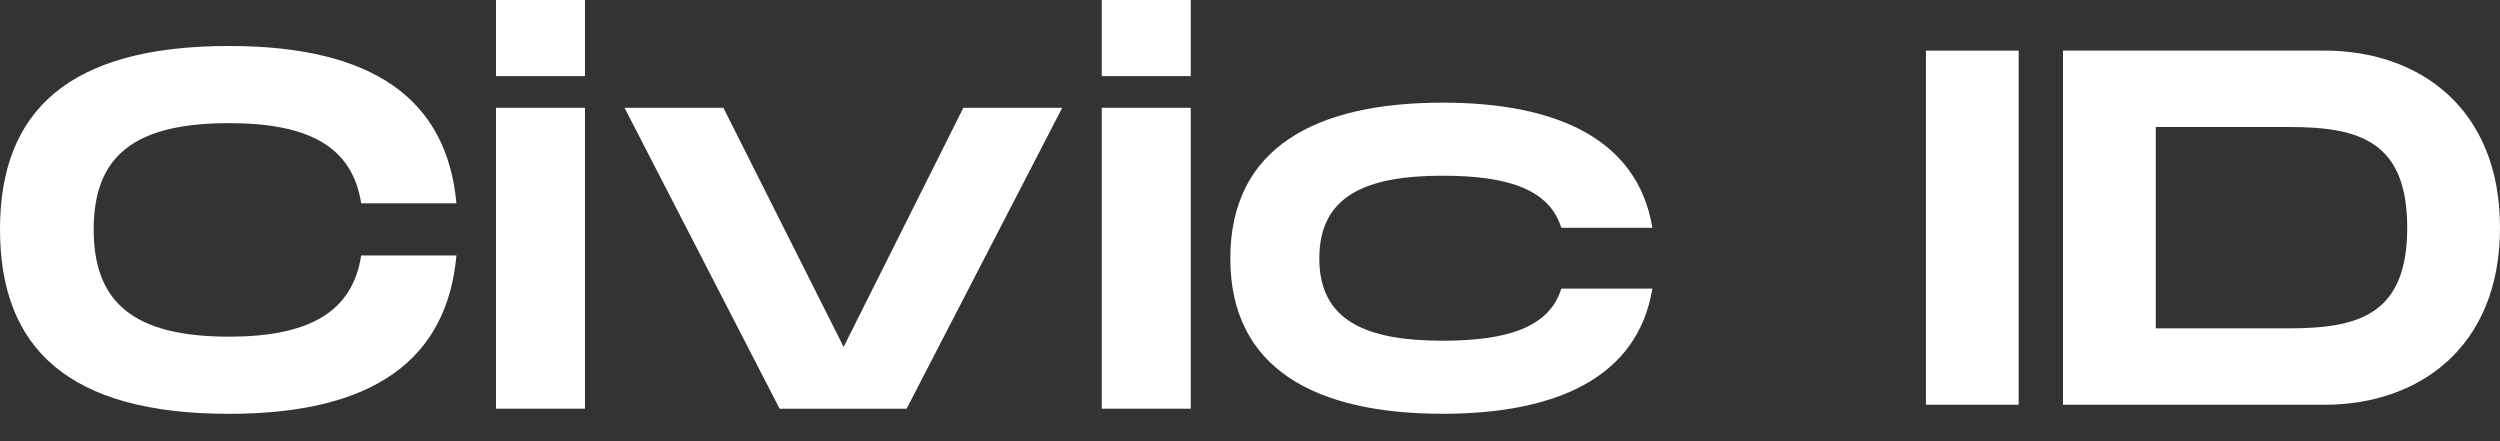 <svg width="102" height="18" viewBox="0 0 102 18" fill="none" xmlns="http://www.w3.org/2000/svg">
<rect x="0" y="0" width="102" height="18" fill="#333333" stroke="none"/>
<g id="Logo">
<g id="Group">
<path id="Vector" d="M82.362 2.065L78.578 2.065L78.578 16.513L82.362 16.513L82.362 2.065Z" fill="white"/>
<path id="Vector_2" d="M94.851 2.065L84.17 2.065L84.17 16.513L94.851 16.513C98.657 16.513 102 14.201 102 9.289C102 4.377 98.657 2.065 94.851 2.065ZM93.422 13.396L87.955 13.396L87.955 5.182L93.422 5.182C96.281 5.182 98.215 5.78 98.215 9.289C98.215 12.798 96.281 13.396 93.422 13.396Z" fill="white"/>
<path id="Vector_3" d="M-7.42656e-08 9.359C-1.22466e-07 14.216 2.803 16.884 9.343 16.884C15.267 16.884 18.24 14.653 18.622 10.422L14.736 10.422C14.375 12.798 12.507 13.736 9.343 13.736C5.478 13.736 3.822 12.361 3.822 9.359C3.822 6.379 5.457 5.024 9.343 5.024C12.528 5.024 14.375 5.941 14.736 8.296L18.622 8.296C18.24 4.086 15.267 1.876 9.343 1.876C2.803 1.876 -2.62722e-08 4.524 -7.42656e-08 9.359Z" fill="white"/>
<path id="Vector_4" d="M20.236 -0L20.236 3.105L23.867 3.105L23.867 -0L20.236 -0ZM20.236 4.398L20.236 16.674L23.867 16.674L23.867 4.398L20.236 4.398Z" fill="white"/>
<path id="Vector_5" d="M39.304 4.399L34.42 14.154L29.515 4.399L25.481 4.399L31.808 16.676L36.989 16.676L43.338 4.399L39.304 4.399Z" fill="white"/>
<path id="Vector_6" d="M44.952 -0L44.952 3.105L48.583 3.105L48.583 -0L44.952 -0ZM44.952 4.398L44.952 16.674L48.583 16.674L48.583 4.398L44.952 4.398Z" fill="white"/>
<path id="Vector_7" d="M50.197 10.545C50.197 15.047 53.679 16.882 58.86 16.882C63.532 16.882 66.823 15.381 67.417 11.775L63.701 11.775C63.213 13.359 61.493 13.901 58.86 13.901C55.739 13.901 53.828 13.088 53.828 10.545C53.828 7.981 55.739 7.169 58.86 7.169C61.493 7.169 63.213 7.711 63.701 9.295L67.417 9.295C66.823 5.689 63.532 4.188 58.86 4.188C53.679 4.188 50.197 6.022 50.197 10.545Z" fill="white"/>
</g>
</g>
</svg>
